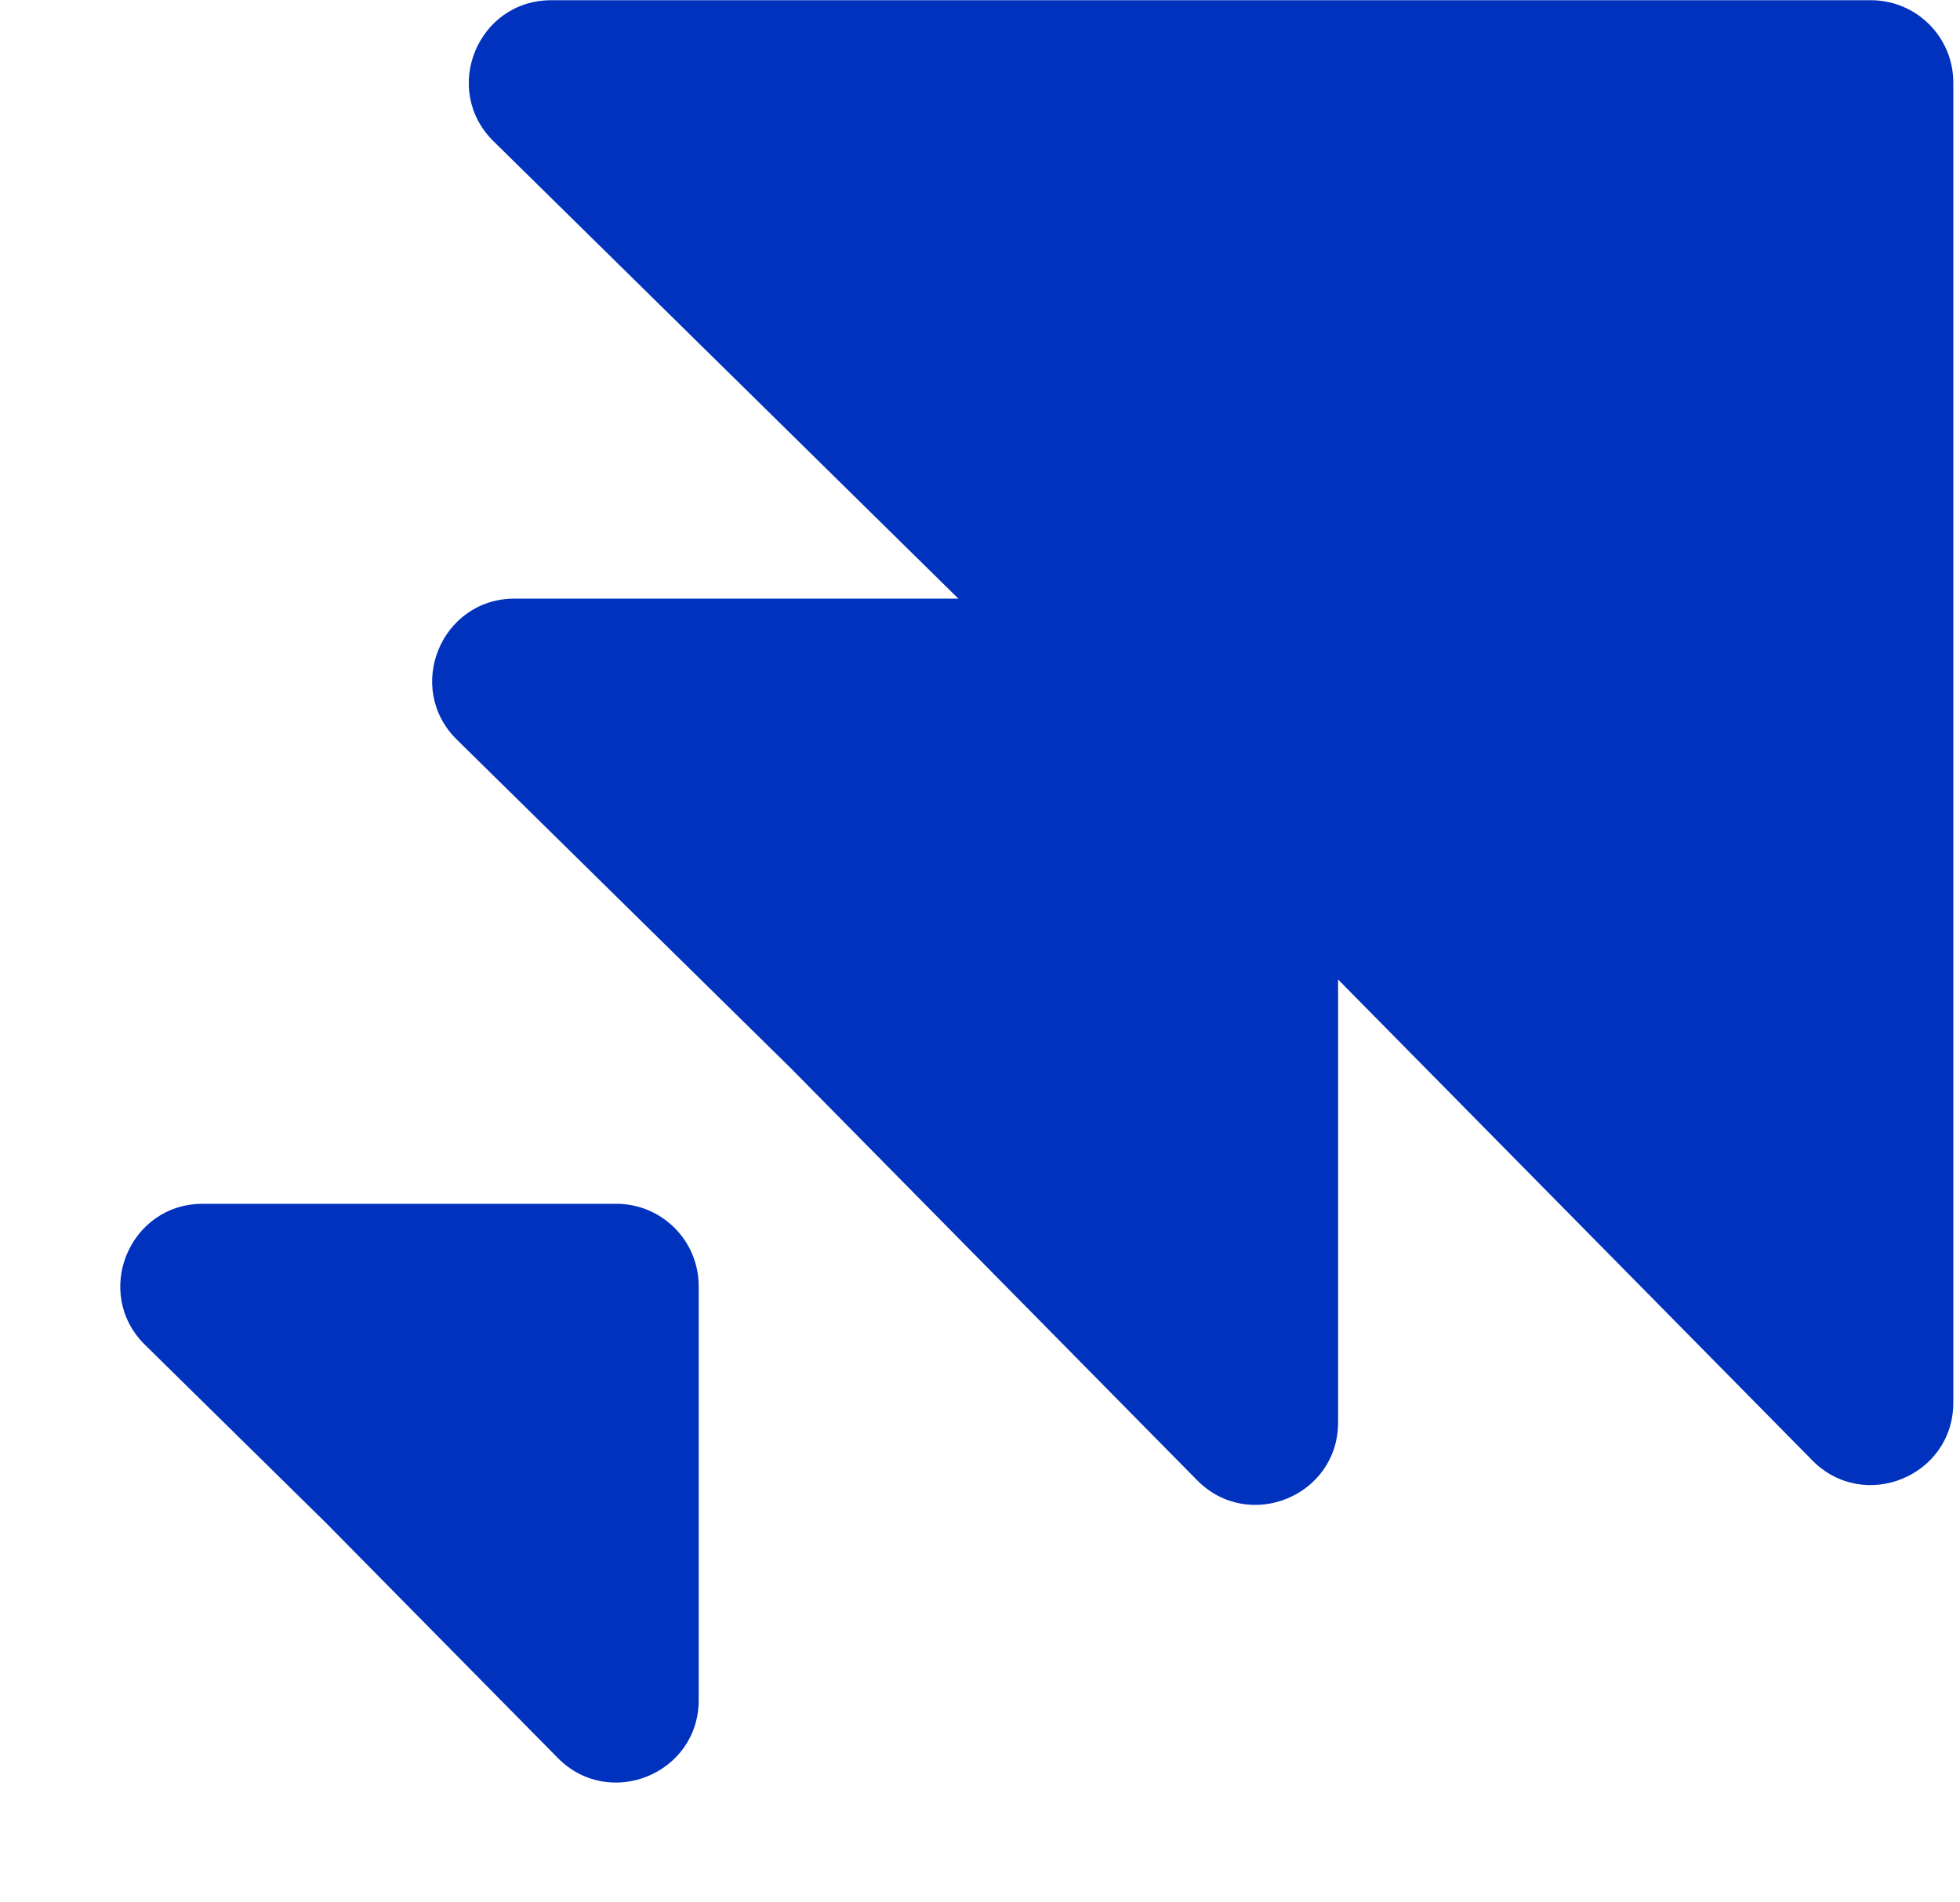 <?xml version="1.0" encoding="UTF-8"?> <svg xmlns="http://www.w3.org/2000/svg" width="238" height="231" viewBox="0 0 238 231" fill="none"> <path d="M17.608 163.303C11.23 157.027 15.673 146.174 24.622 146.174H74.844C80.366 146.174 84.843 150.651 84.843 156.174V206.436C84.843 215.378 74.002 219.825 67.723 213.457L39.657 184.996L17.608 163.303Z" fill="#0032BE"></path> <path d="M59.929 17.155C53.55 10.879 57.994 0.027 66.942 0.027H227.189C232.712 0.027 237.189 4.504 237.189 10.027V170.313C237.189 179.256 226.348 183.702 220.068 177.334L133.268 89.311L59.929 17.155Z" fill="#0032BE"></path> <path d="M55.479 89.816C49.101 83.54 53.544 72.688 62.493 72.688H152.483C158.006 72.688 162.483 77.165 162.483 82.688V172.718C162.483 181.661 151.642 186.107 145.363 179.739L96.067 129.749L55.479 89.816Z" fill="#0032BE"></path> </svg> 
